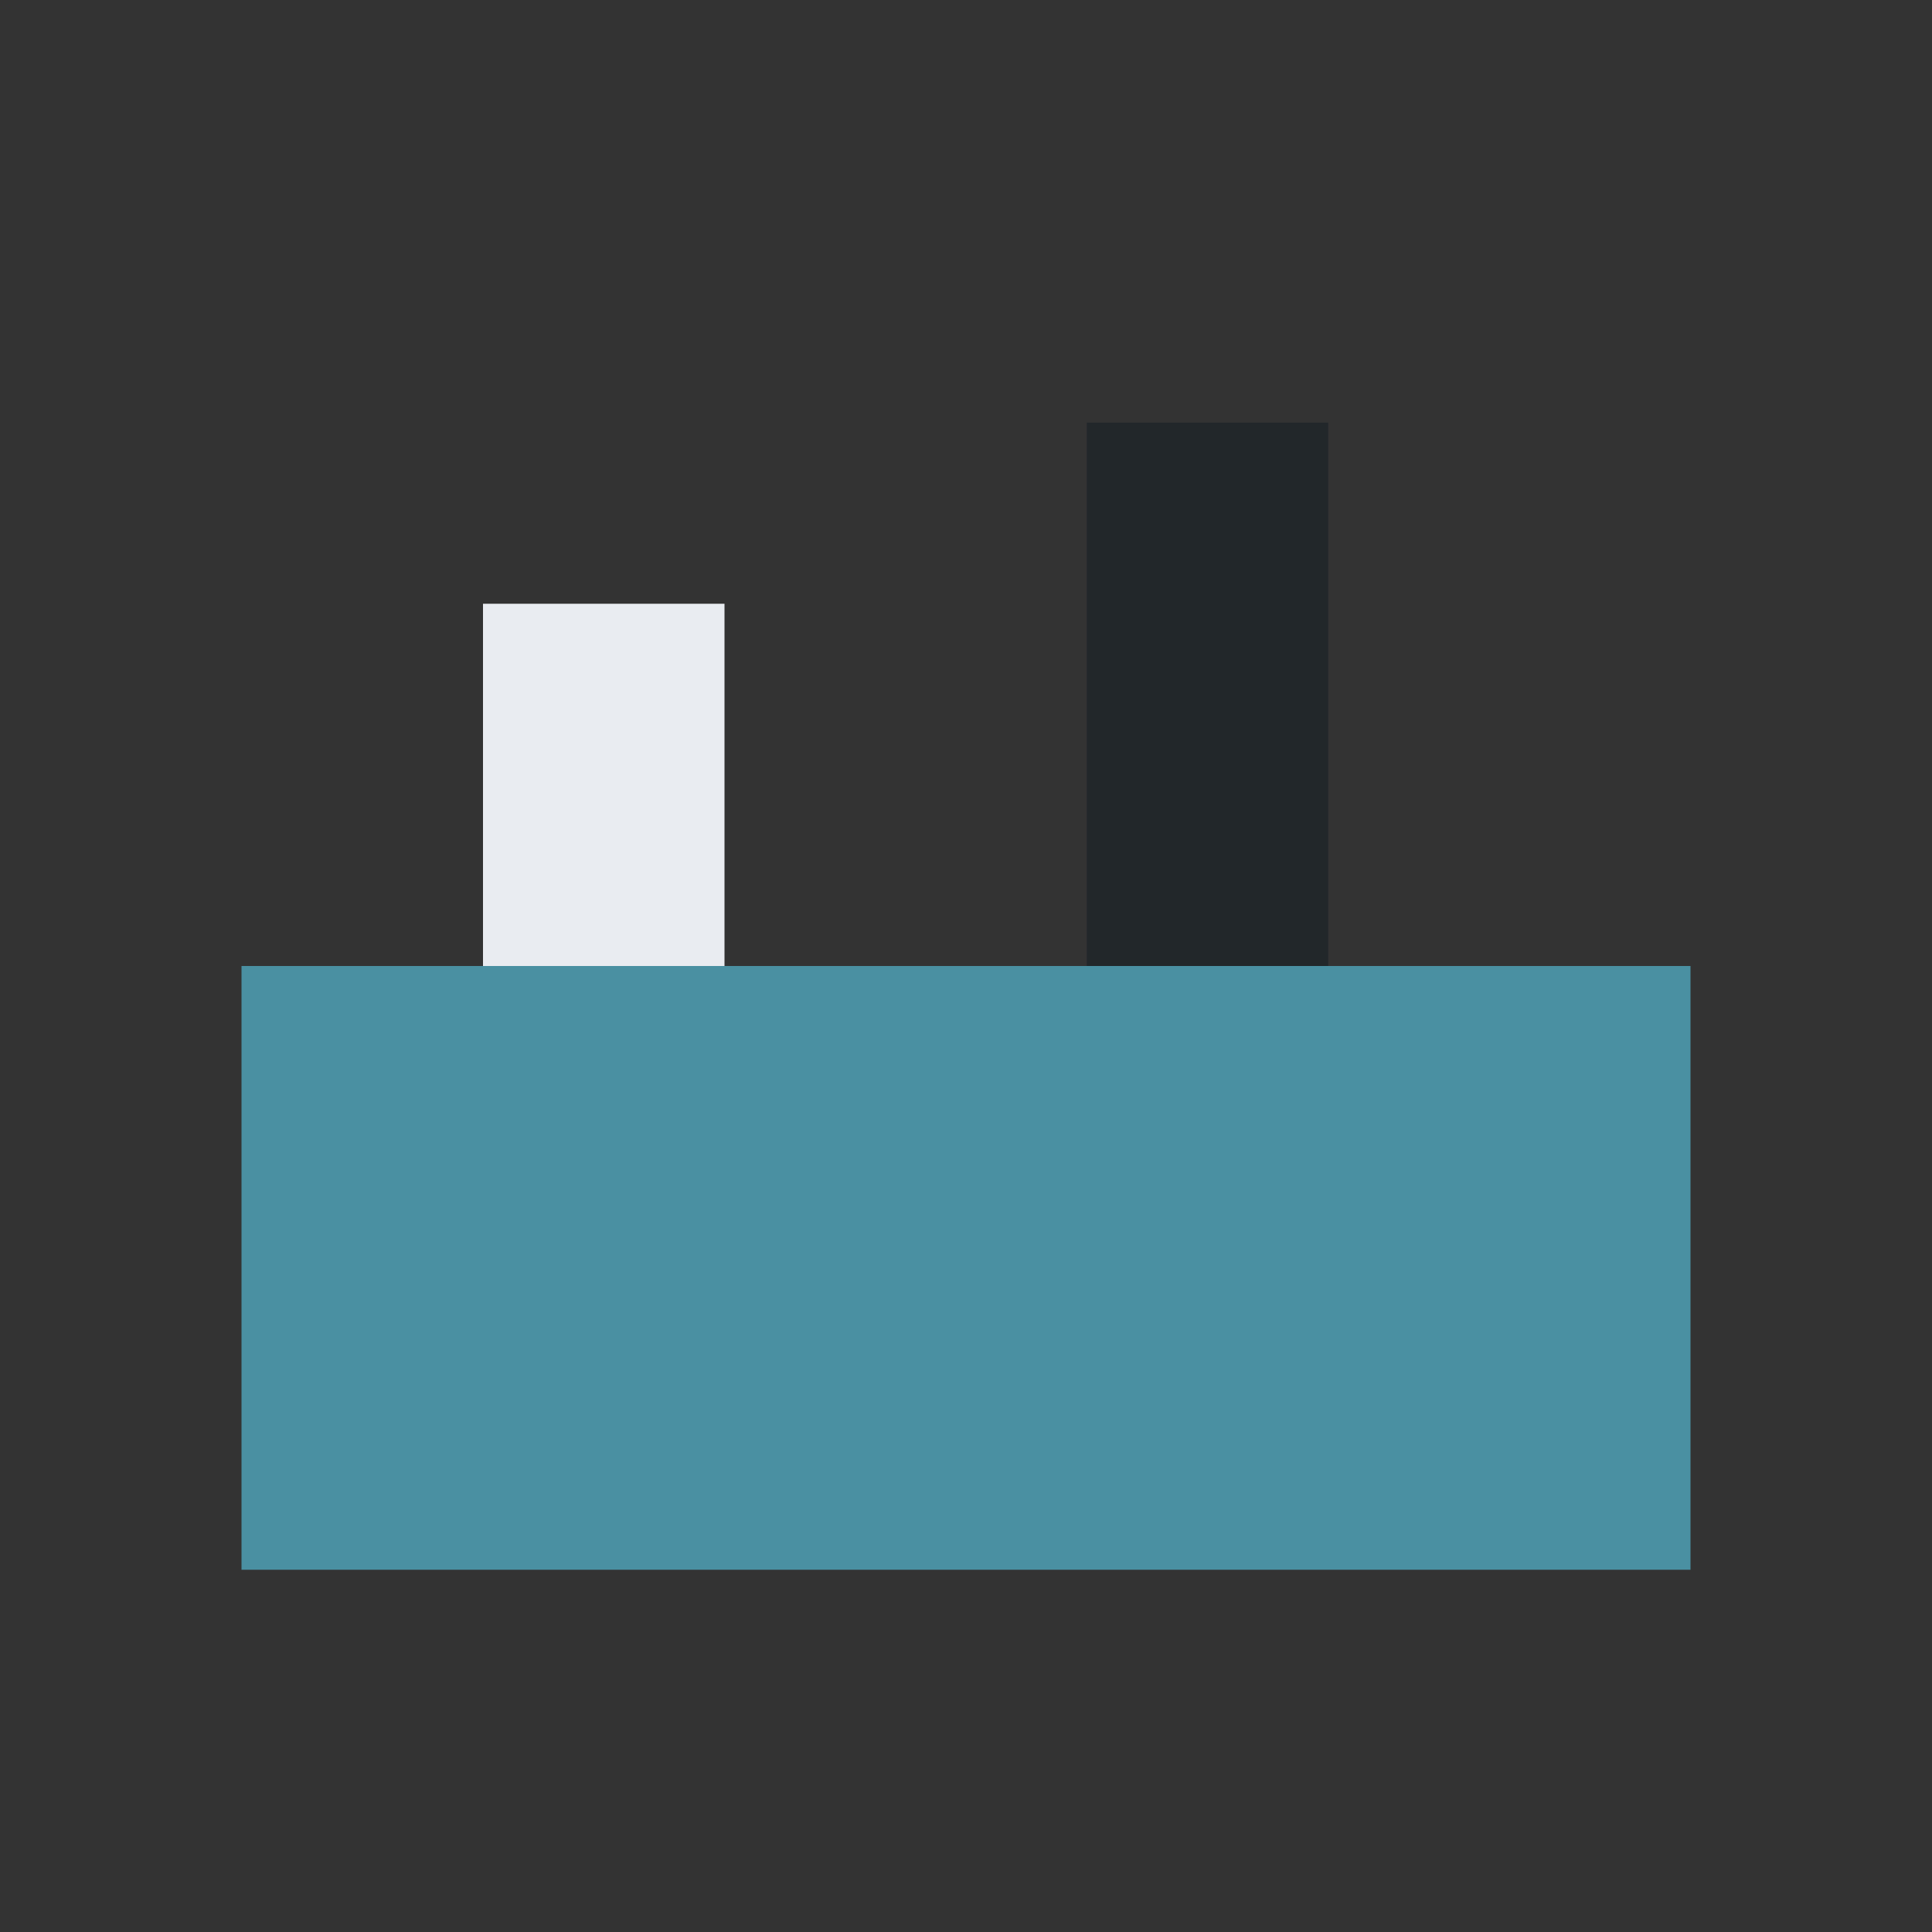 <?xml version="1.0" encoding="UTF-8"?>
<svg xmlns="http://www.w3.org/2000/svg" viewBox="0 0 32 32" width="32" height="32"><rect x="0" y="0" width="32" height="32" fill="#333333" stroke="none"/><rect x="4" y="16" width="24" height="10" fill="#4A90A2"/><rect x="8" y="10" width="4" height="6" fill="#E9ECF1"/><rect x="18" y="7" width="4" height="9" fill="#22272A"/></svg>